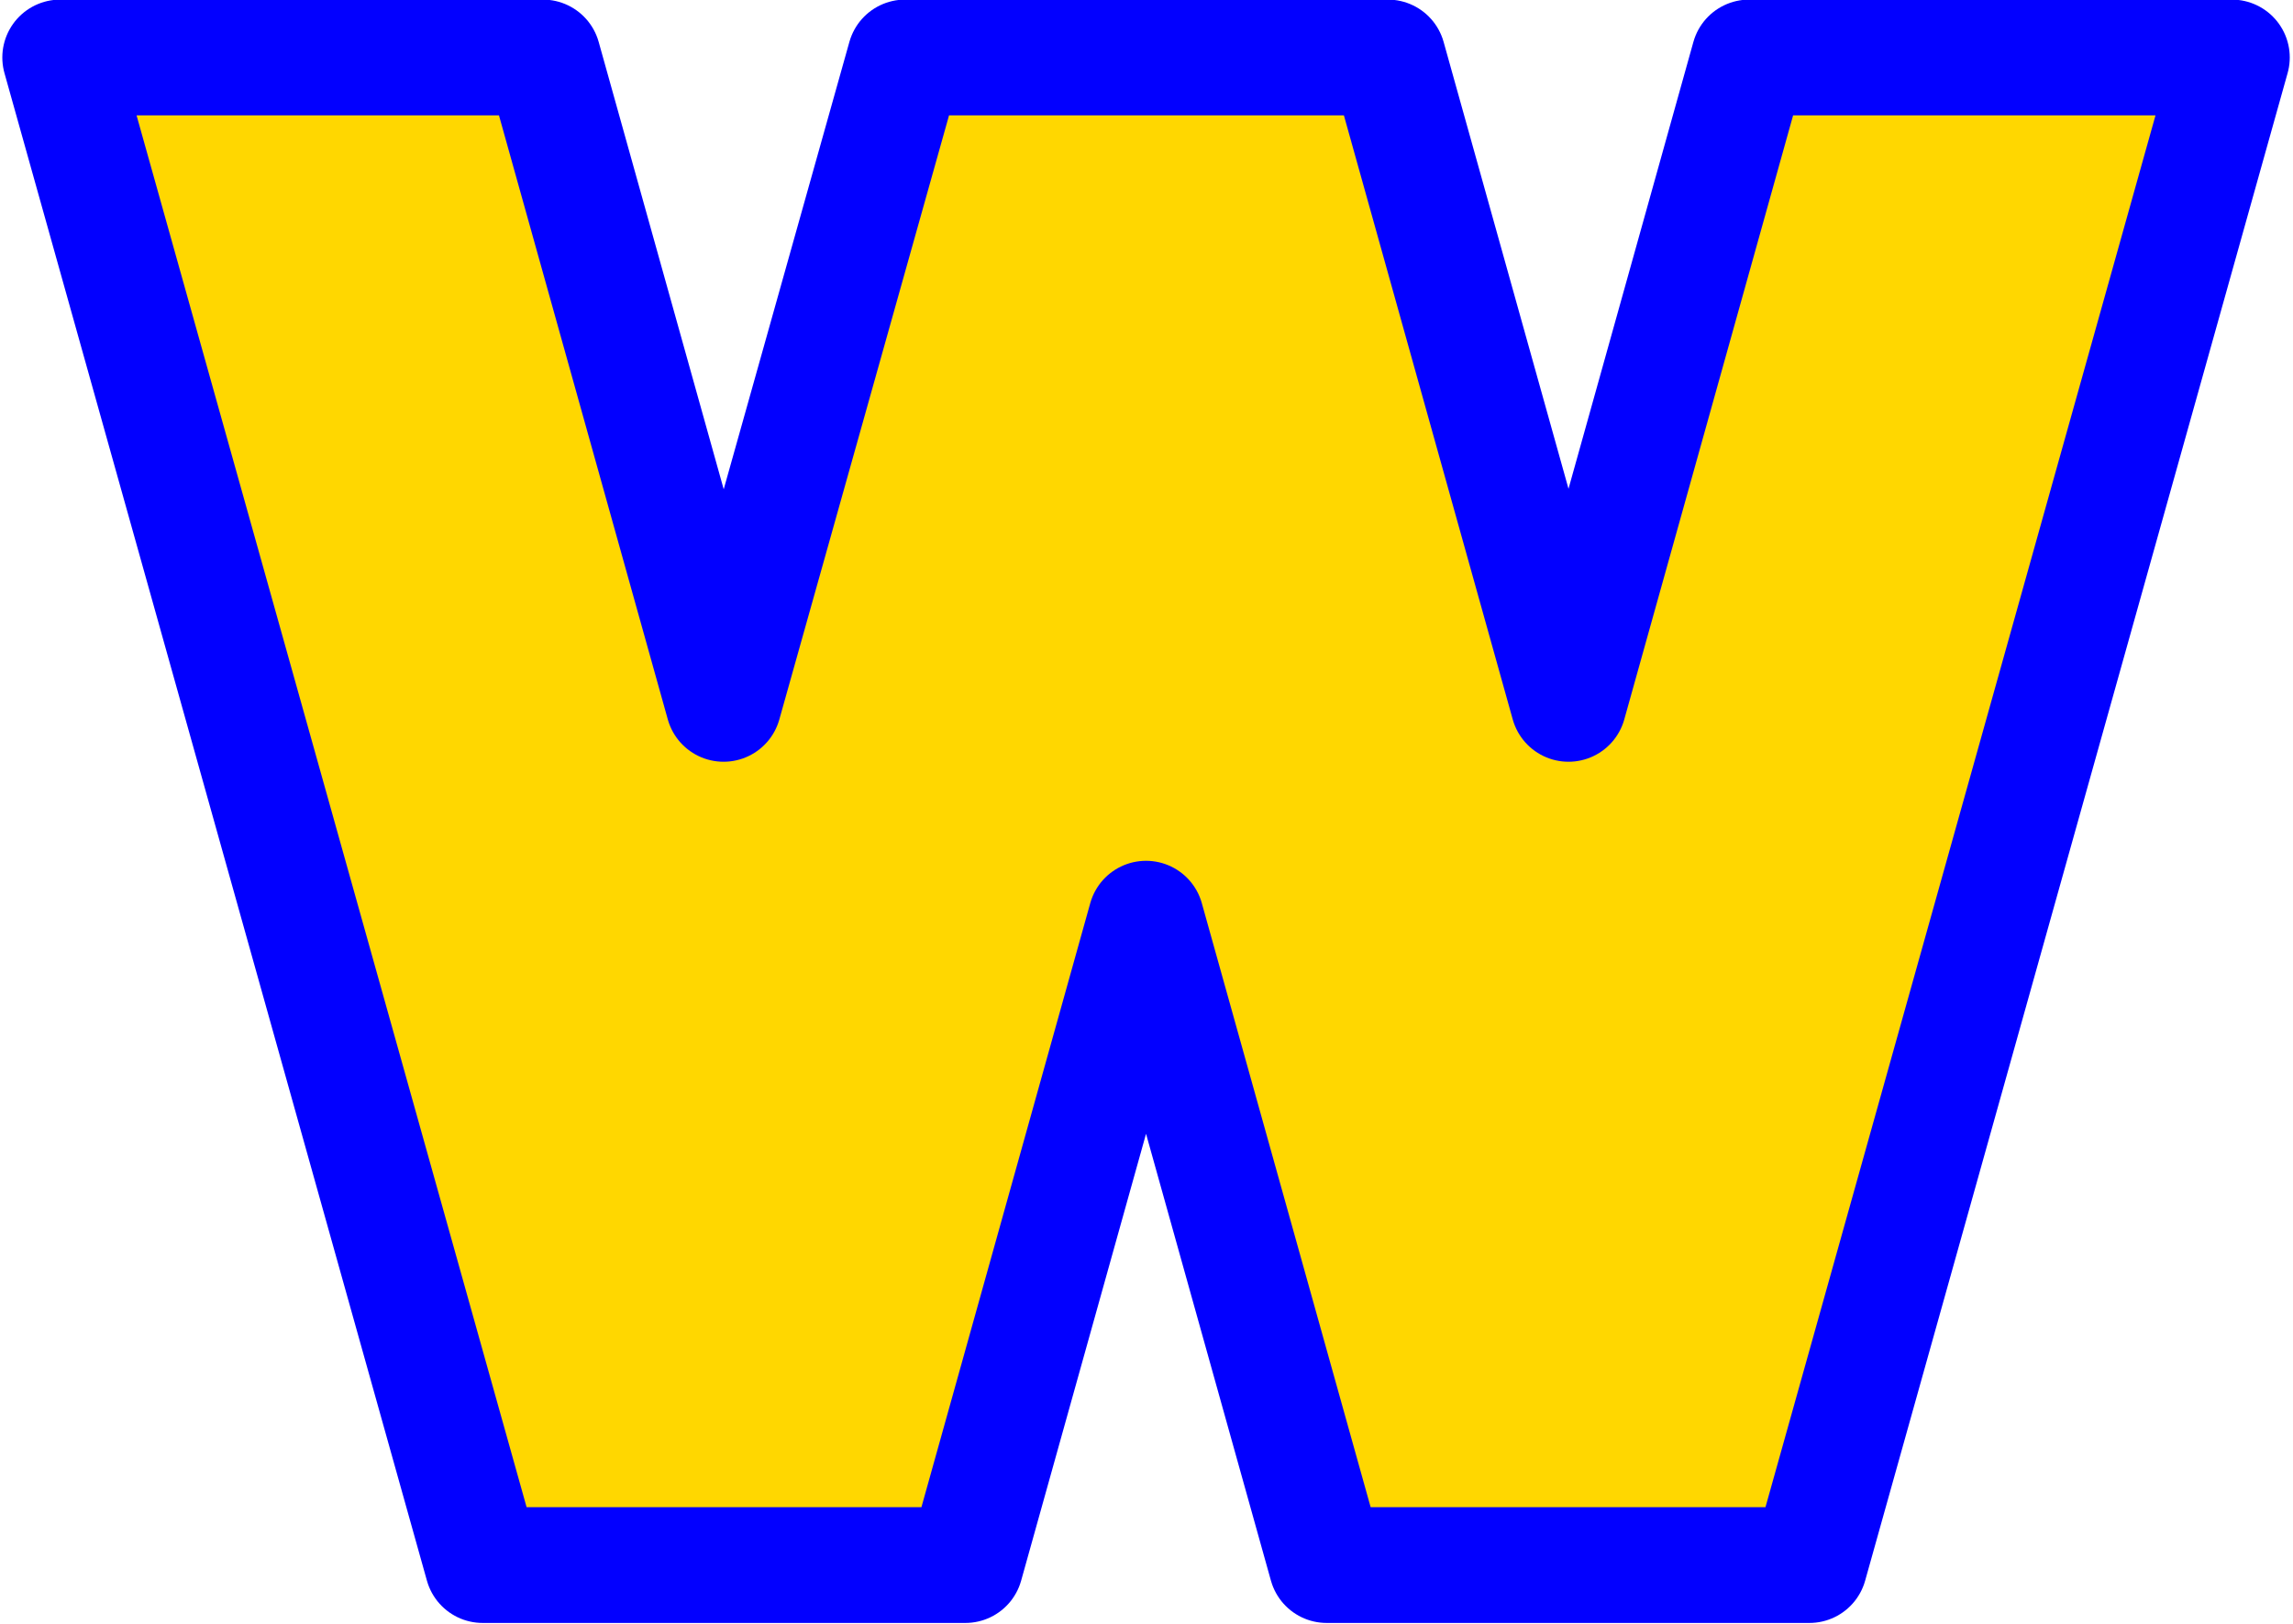 <?xml version="1.0" encoding="UTF-8"?>
<!DOCTYPE svg PUBLIC '-//W3C//DTD SVG 1.0//EN'
          'http://www.w3.org/TR/2001/REC-SVG-20010904/DTD/svg10.dtd'>
<svg clip-rule="evenodd" fill-rule="evenodd" height="175.3" preserveAspectRatio="xMidYMid meet" stroke-linejoin="round" stroke-miterlimit="2" version="1.0" viewBox="109.0 164.6 247.5 175.3" width="247.5" xmlns="http://www.w3.org/2000/svg" xmlns:xlink="http://www.w3.org/1999/xlink" zoomAndPan="magnify"
><g
  ><g
    ><path d="M0 0H500V500H0z" fill="none" transform="translate(1 .1)"
      /><g id="change1_1"
      ><path d="M14379,132.066L14431.1,132.066L14450.6,201.849L14470.2,132.066L14522.3,132.066L14541.8,201.849L14561.3,132.066L14613.4,132.066L14567.8,294.826L14515.7,294.826L14496.2,225.043L14476.7,294.826L14424.6,294.826L14379,132.066Z" fill="#ffd700" fill-rule="nonzero" stroke="#0200ff" stroke-width="12.5" transform="translate(-14263.5 38.74)"
      /></g
    ></g
  ></g
></svg
>
